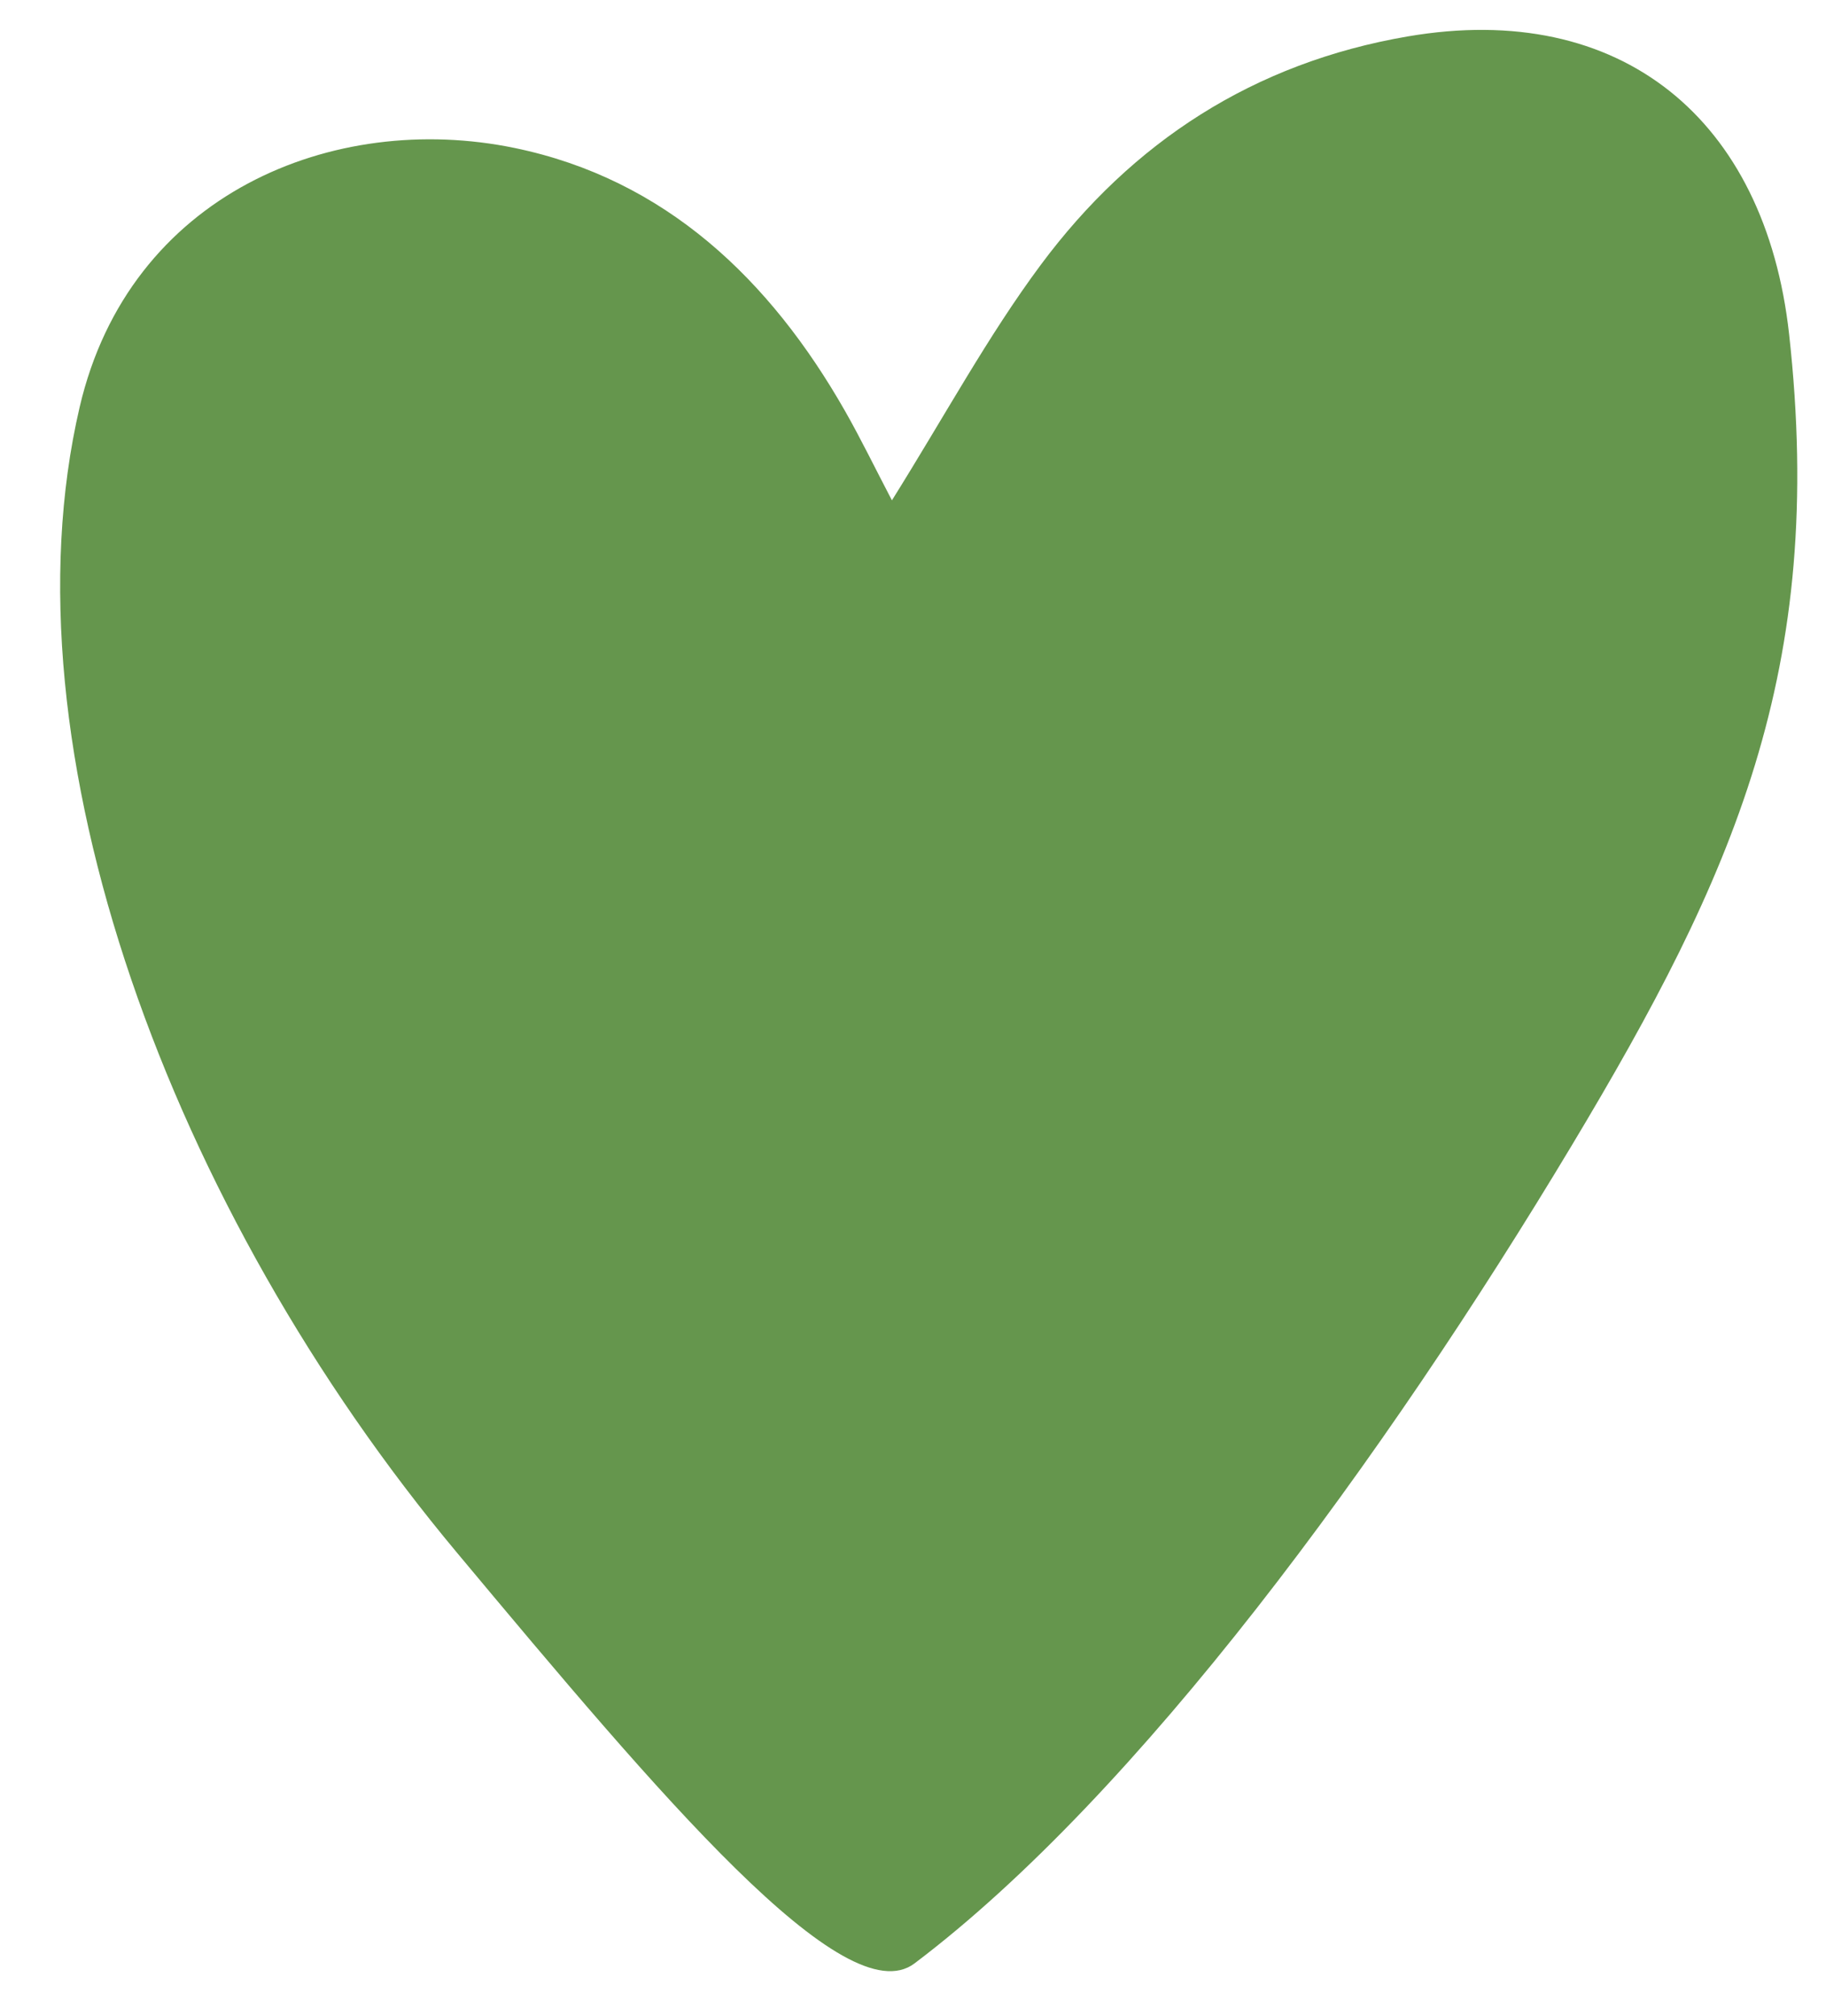 <?xml version="1.0" encoding="UTF-8" standalone="no"?><svg xmlns="http://www.w3.org/2000/svg" xmlns:xlink="http://www.w3.org/1999/xlink" fill="#000000" height="519.2" preserveAspectRatio="xMidYMid meet" version="1" viewBox="10.7 -7.7 470.5 519.2" width="470.5" zoomAndPan="magnify"><path d="M0 0H500V500H0z" fill="none"/><g id="change1_1"><path d="M240.519,121.17c13.722-21.925,24.696-42.281,38.348-60.647c23.577-31.715,54.938-52.07,94.595-58.848 c54.899-9.384,92.087,21.273,98.231,76.674c9.595,86.525-14.349,139.552-55.99,208.953 c-48.389,80.649-111.901,167.347-169.363,210.696c-17.869,13.48-65.644-43.251-117.949-105.852 C54.741,303.998,10.741,184.999,31.23,97.128c12.786-54.836,65.331-76.364,112.062-66.716c38.753,8.001,65.836,33.828,85.169,67.79 C232.495,105.289,236.06,112.643,240.519,121.17z" fill="#65964d"/></g></svg>
